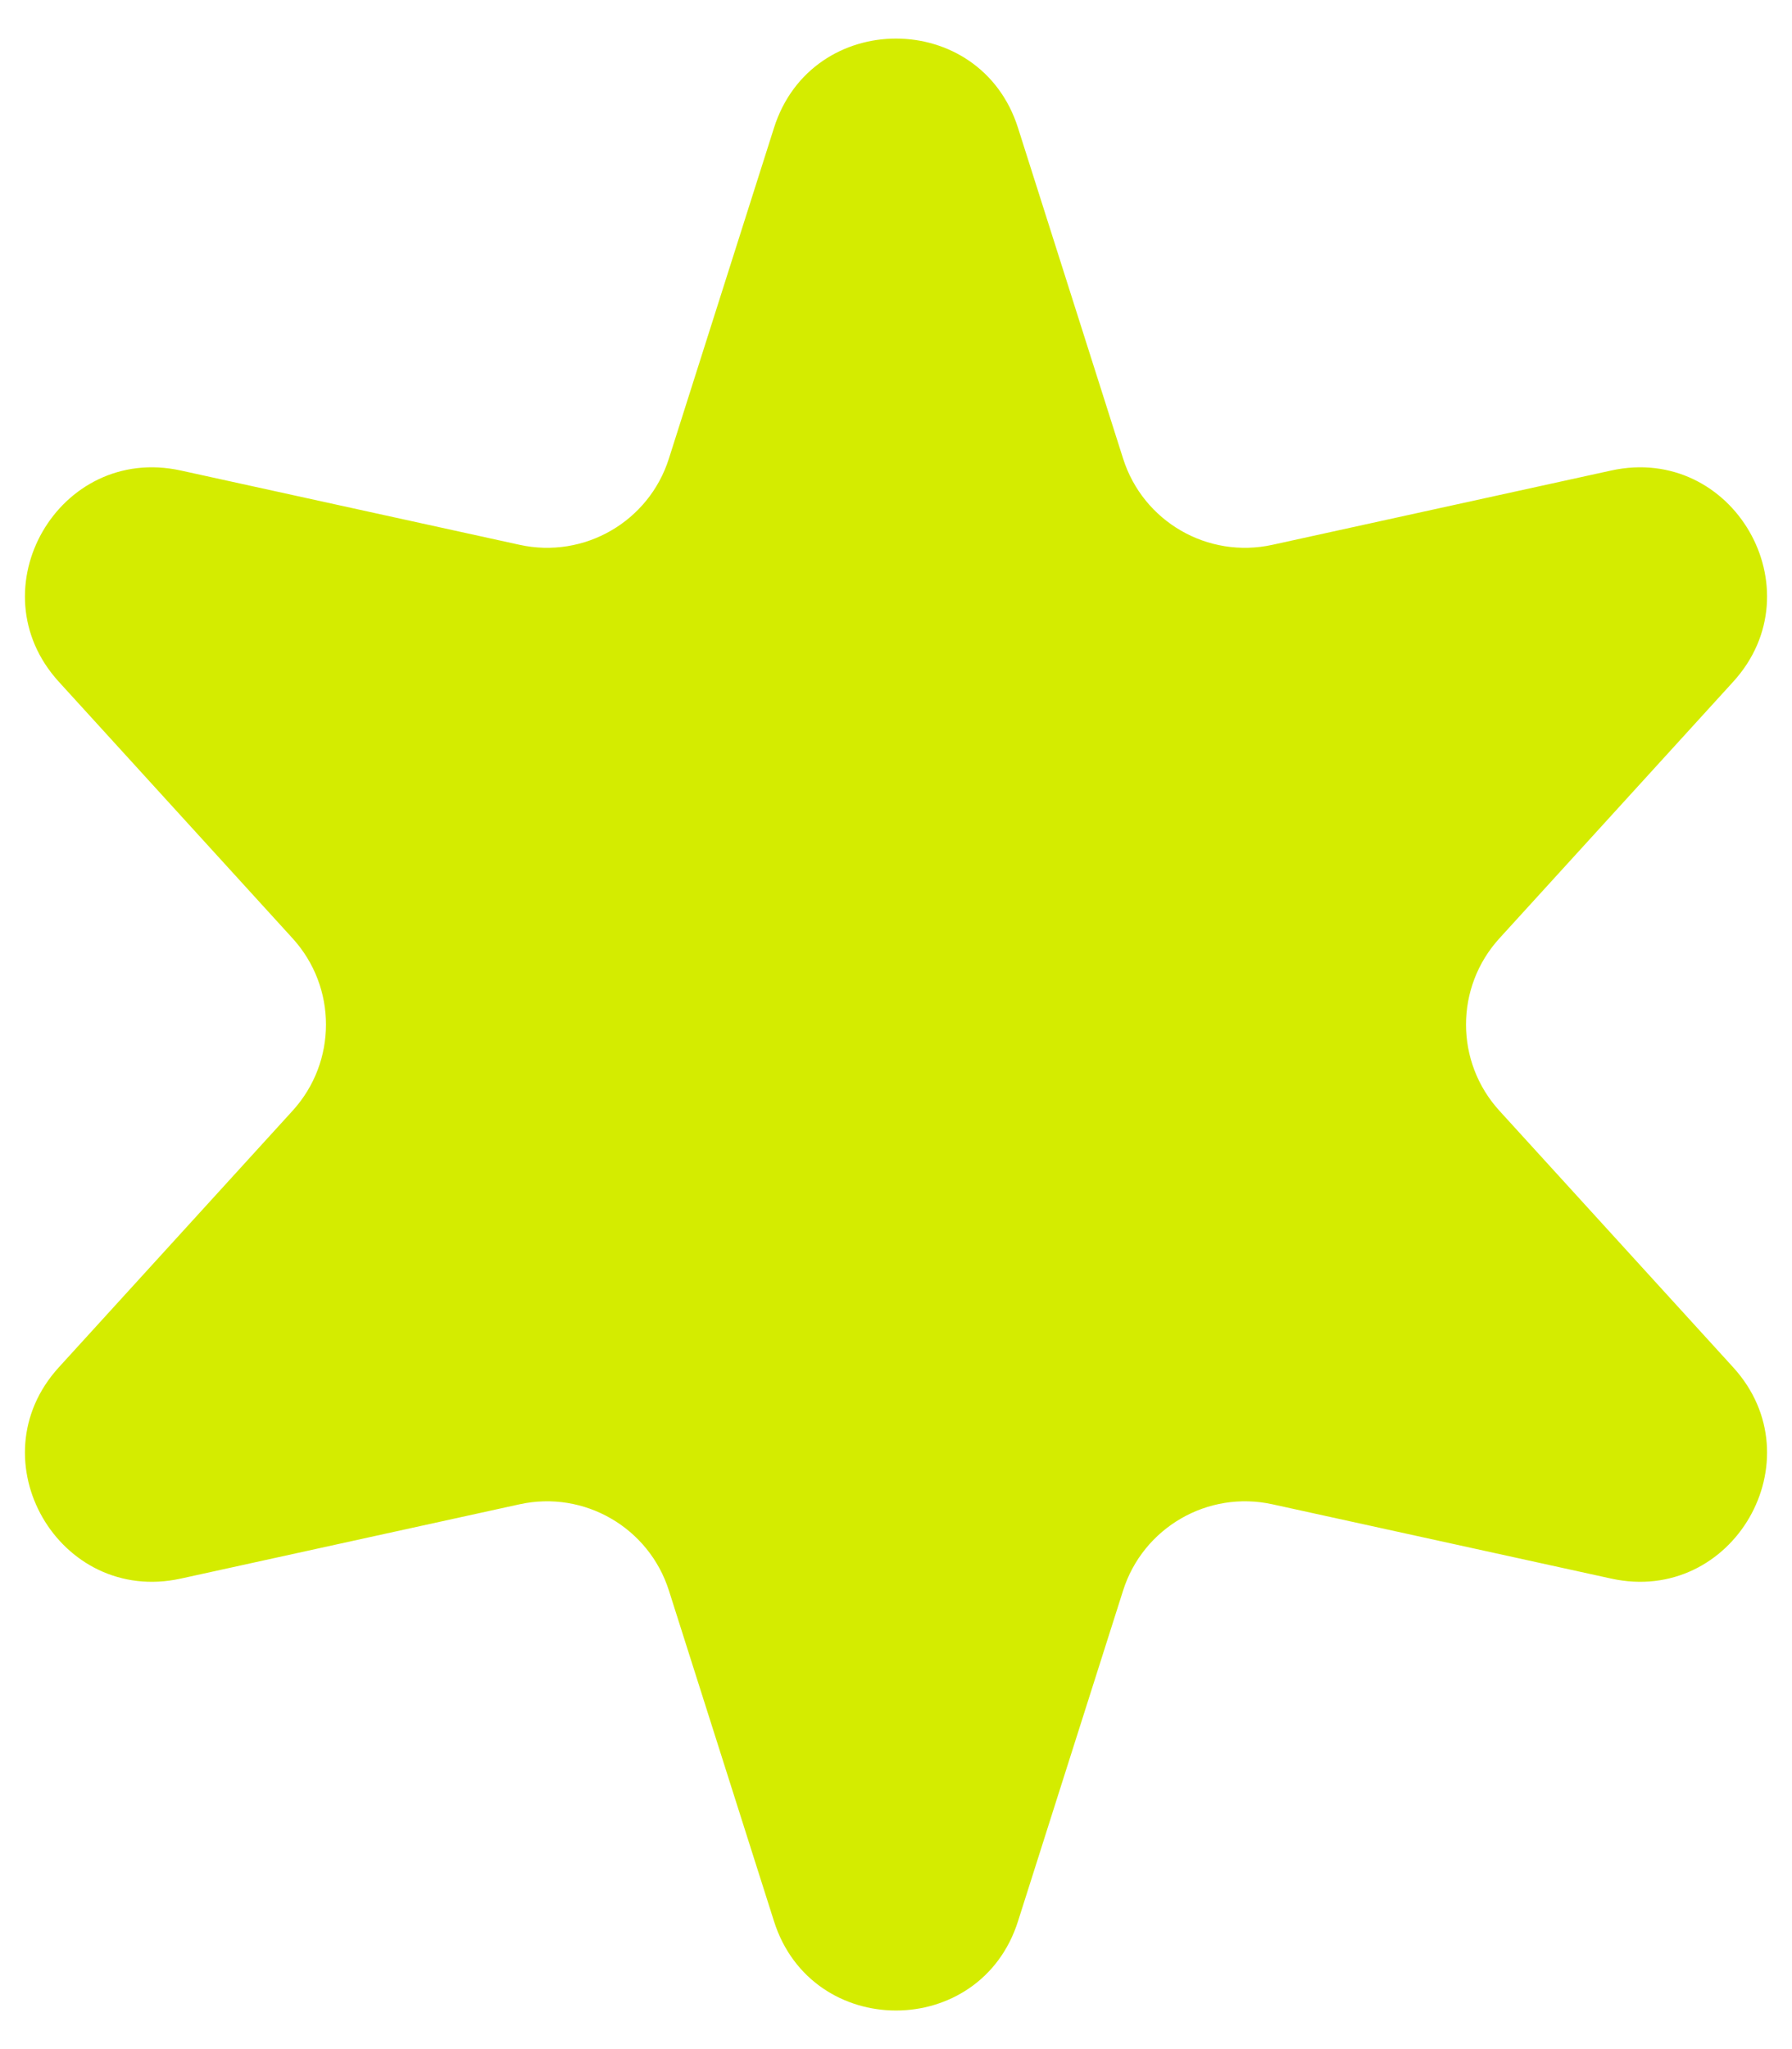 <?xml version="1.0" encoding="UTF-8"?>
<svg xmlns="http://www.w3.org/2000/svg" width="14" height="16" viewBox="0 0 14 16" fill="none">
  <path d="M6.047 0.998C6.342 0.069 7.658 0.069 7.953 0.998L8.774 3.58C8.93 4.073 9.436 4.365 9.941 4.254L12.587 3.674C13.54 3.465 14.197 4.604 13.54 5.324L11.715 7.326C11.366 7.708 11.366 8.292 11.715 8.674L13.54 10.676C14.197 11.396 13.54 12.535 12.587 12.326L9.941 11.746C9.436 11.635 8.93 11.928 8.774 12.42L7.953 15.002C7.658 15.931 6.342 15.931 6.047 15.002L5.226 12.42C5.07 11.928 4.564 11.635 4.059 11.746L1.413 12.326C0.46 12.535 -0.197 11.396 0.46 10.676L2.285 8.674C2.634 8.292 2.634 7.708 2.285 7.326L0.46 5.324C-0.197 4.604 0.46 3.465 1.413 3.674L4.059 4.254C4.564 4.365 5.07 4.073 5.226 3.58L6.047 0.998Z" fill="#D4EC00"></path>
</svg>
